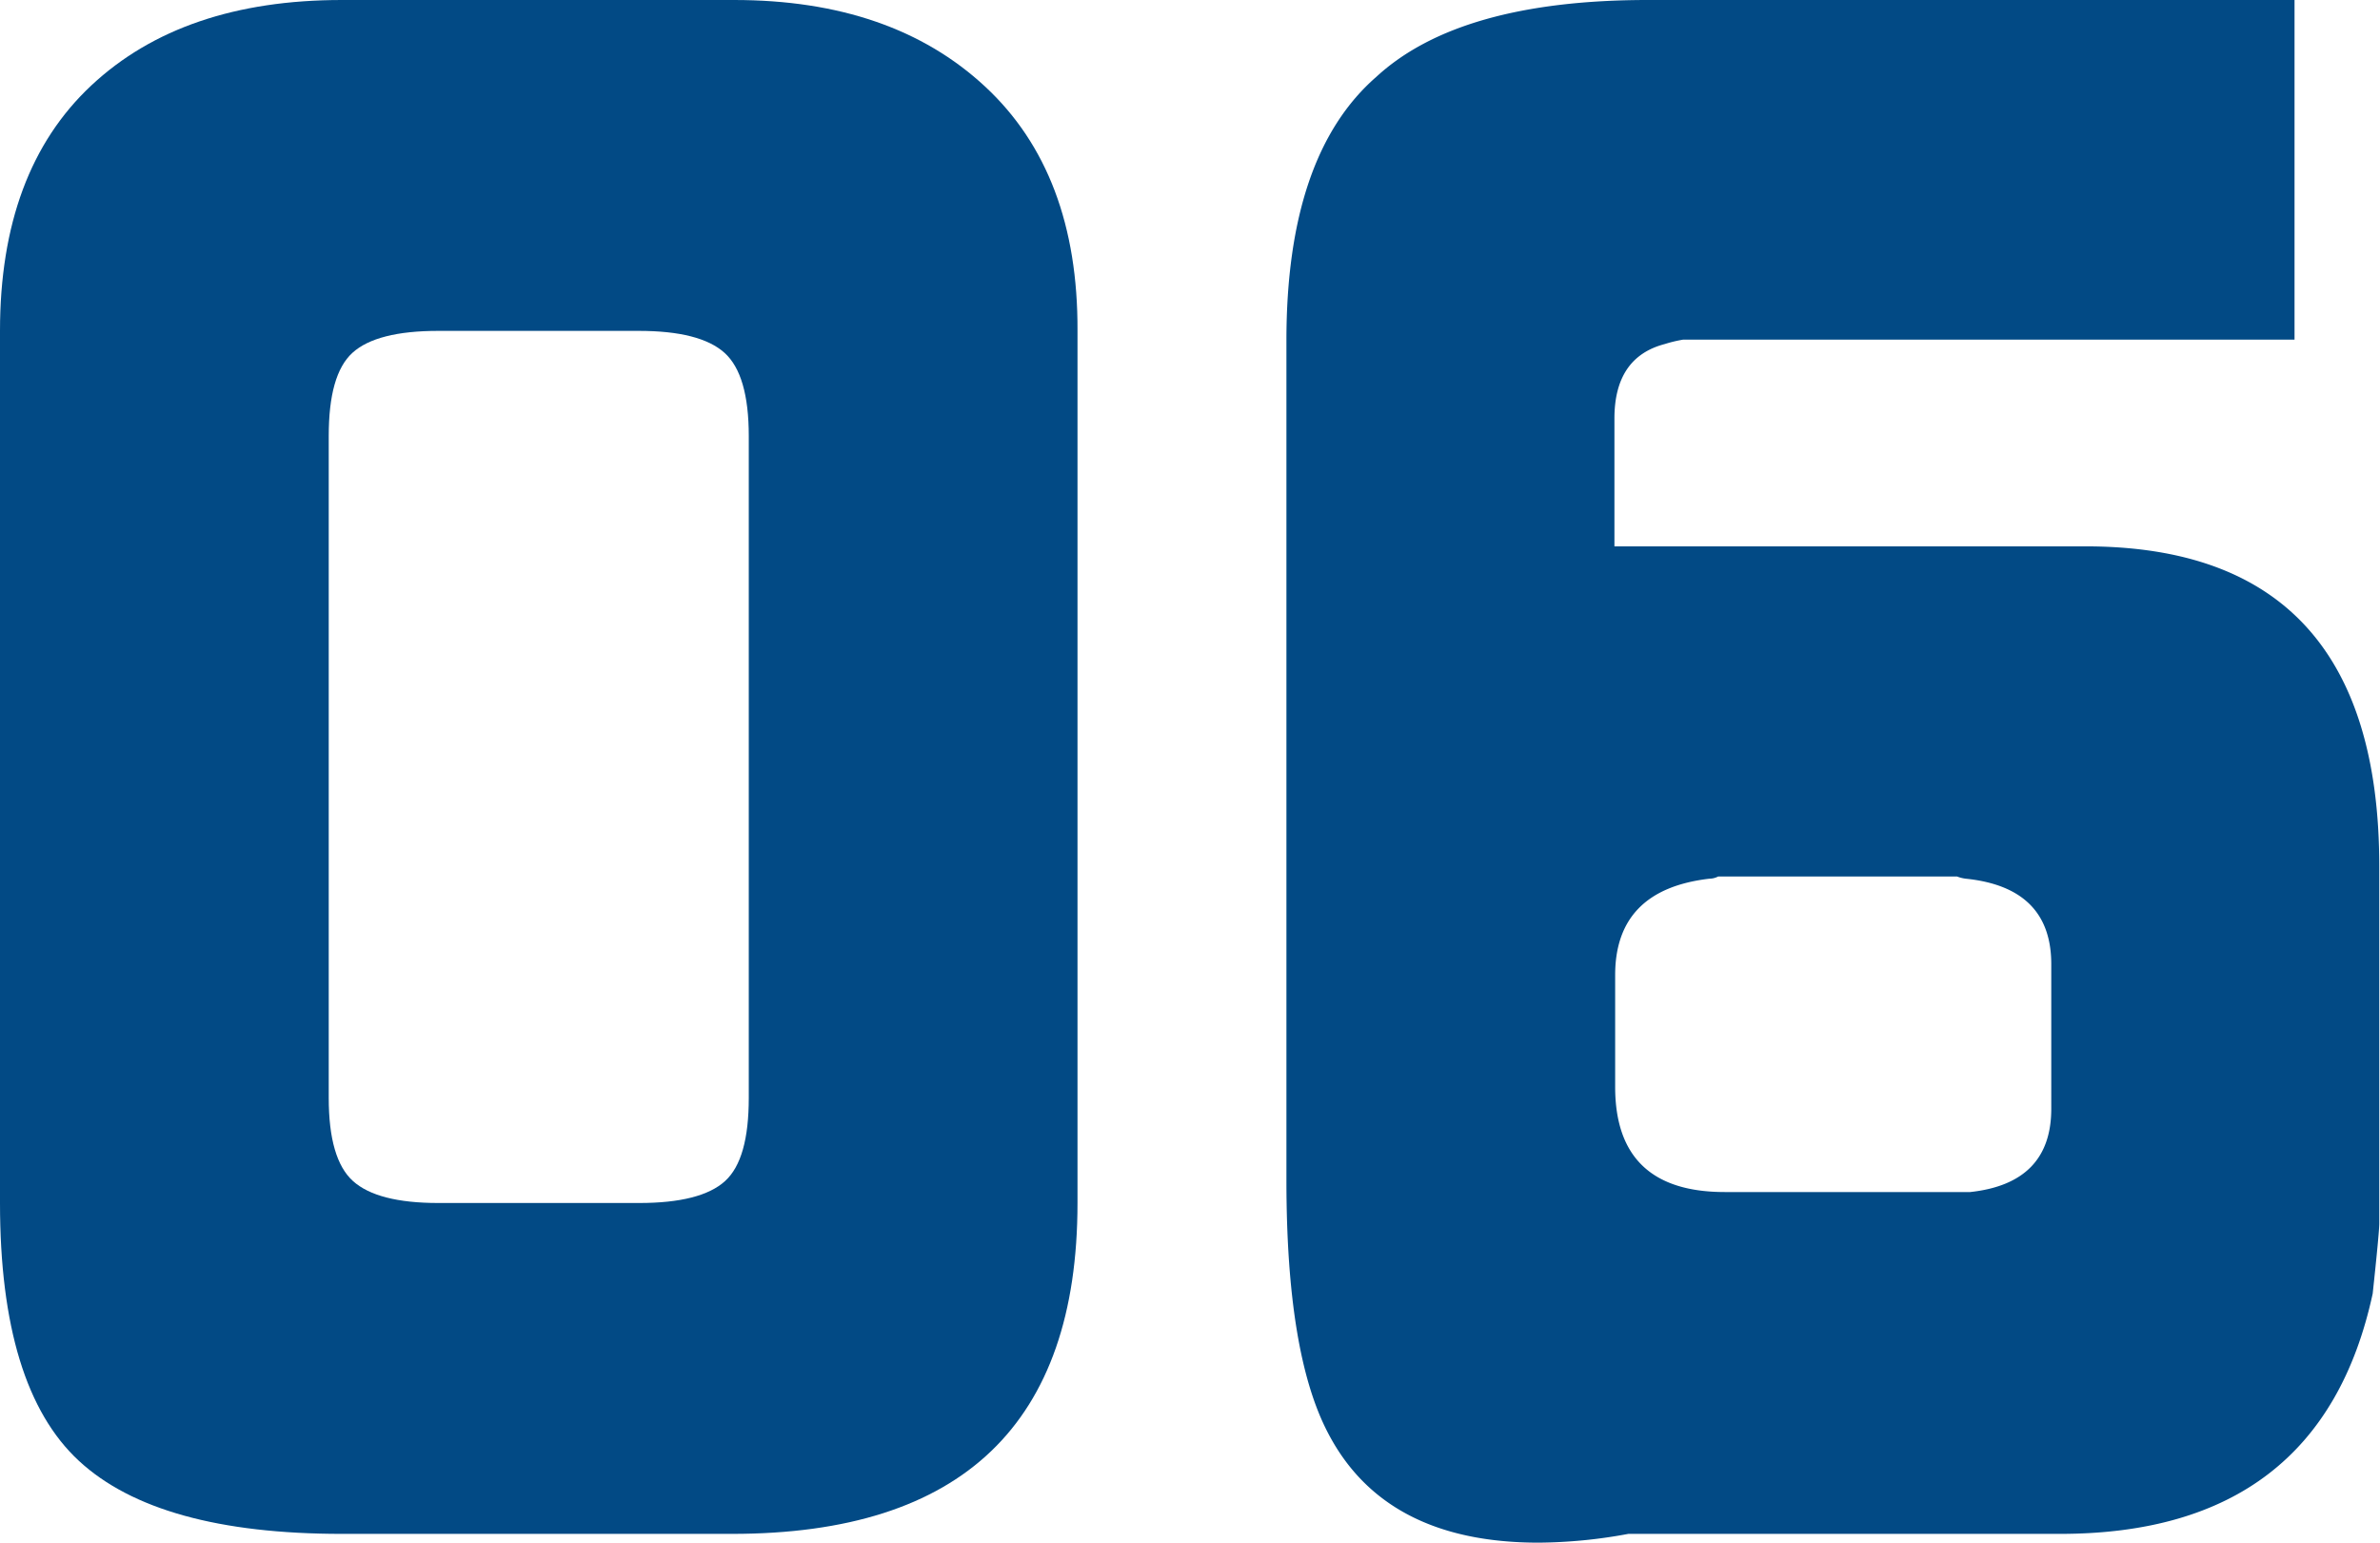 <svg xmlns="http://www.w3.org/2000/svg" viewBox="0 0 130.32 84.48"><defs><style>.cls-1{fill:#024a85;}</style></defs><title>06_number</title><g id="レイヤー_2" data-name="レイヤー 2"><g id="レイヤー_1-2" data-name="レイヤー 1"><path class="cls-1" d="M0,65.88V18.12Q0,9.36,5,4.68T18.72,0H40.2q8.64,0,13.74,4.74T59,18.12V65.88Q59,84,40.08,84H18.72Q8.64,84,4.32,80T0,65.88Zm24,0H35c2.25,0,3.82-.4,4.7-1.2S41,62.36,41,60.12V23.88c0-2.24-.44-3.76-1.33-4.56s-2.45-1.2-4.7-1.2H24c-2.25,0-3.82.4-4.7,1.2S18,21.64,18,23.88V60.12c0,2.24.44,3.76,1.33,4.56S21.78,65.88,24,65.88Z"/><path class="cls-1" d="M70.44,64.64v-46q0-10.14,4.92-14.43Q79.92,0,90.24,0h35.4V18.6H92.16a7.19,7.19,0,0,0-1,.24q-2.76.72-2.76,4.08v7h25.8q16.08,0,16.08,17.52V67q0,.48-.36,3.84Q127.08,84,112.8,84H89.16a27.6,27.6,0,0,1-4.92.48q-8.4,0-11.52-6C71.2,75.58,70.44,71,70.44,64.64Zm24,.64h13.44q4.44-.48,4.44-4.56V52.8q0-4.2-4.68-4.68a2,2,0,0,1-.48-.12H94.08a1.07,1.07,0,0,1-.48.12q-5.16.6-5.16,5.28v6.12Q88.44,65.28,94.44,65.28Z"/></g></g></svg>